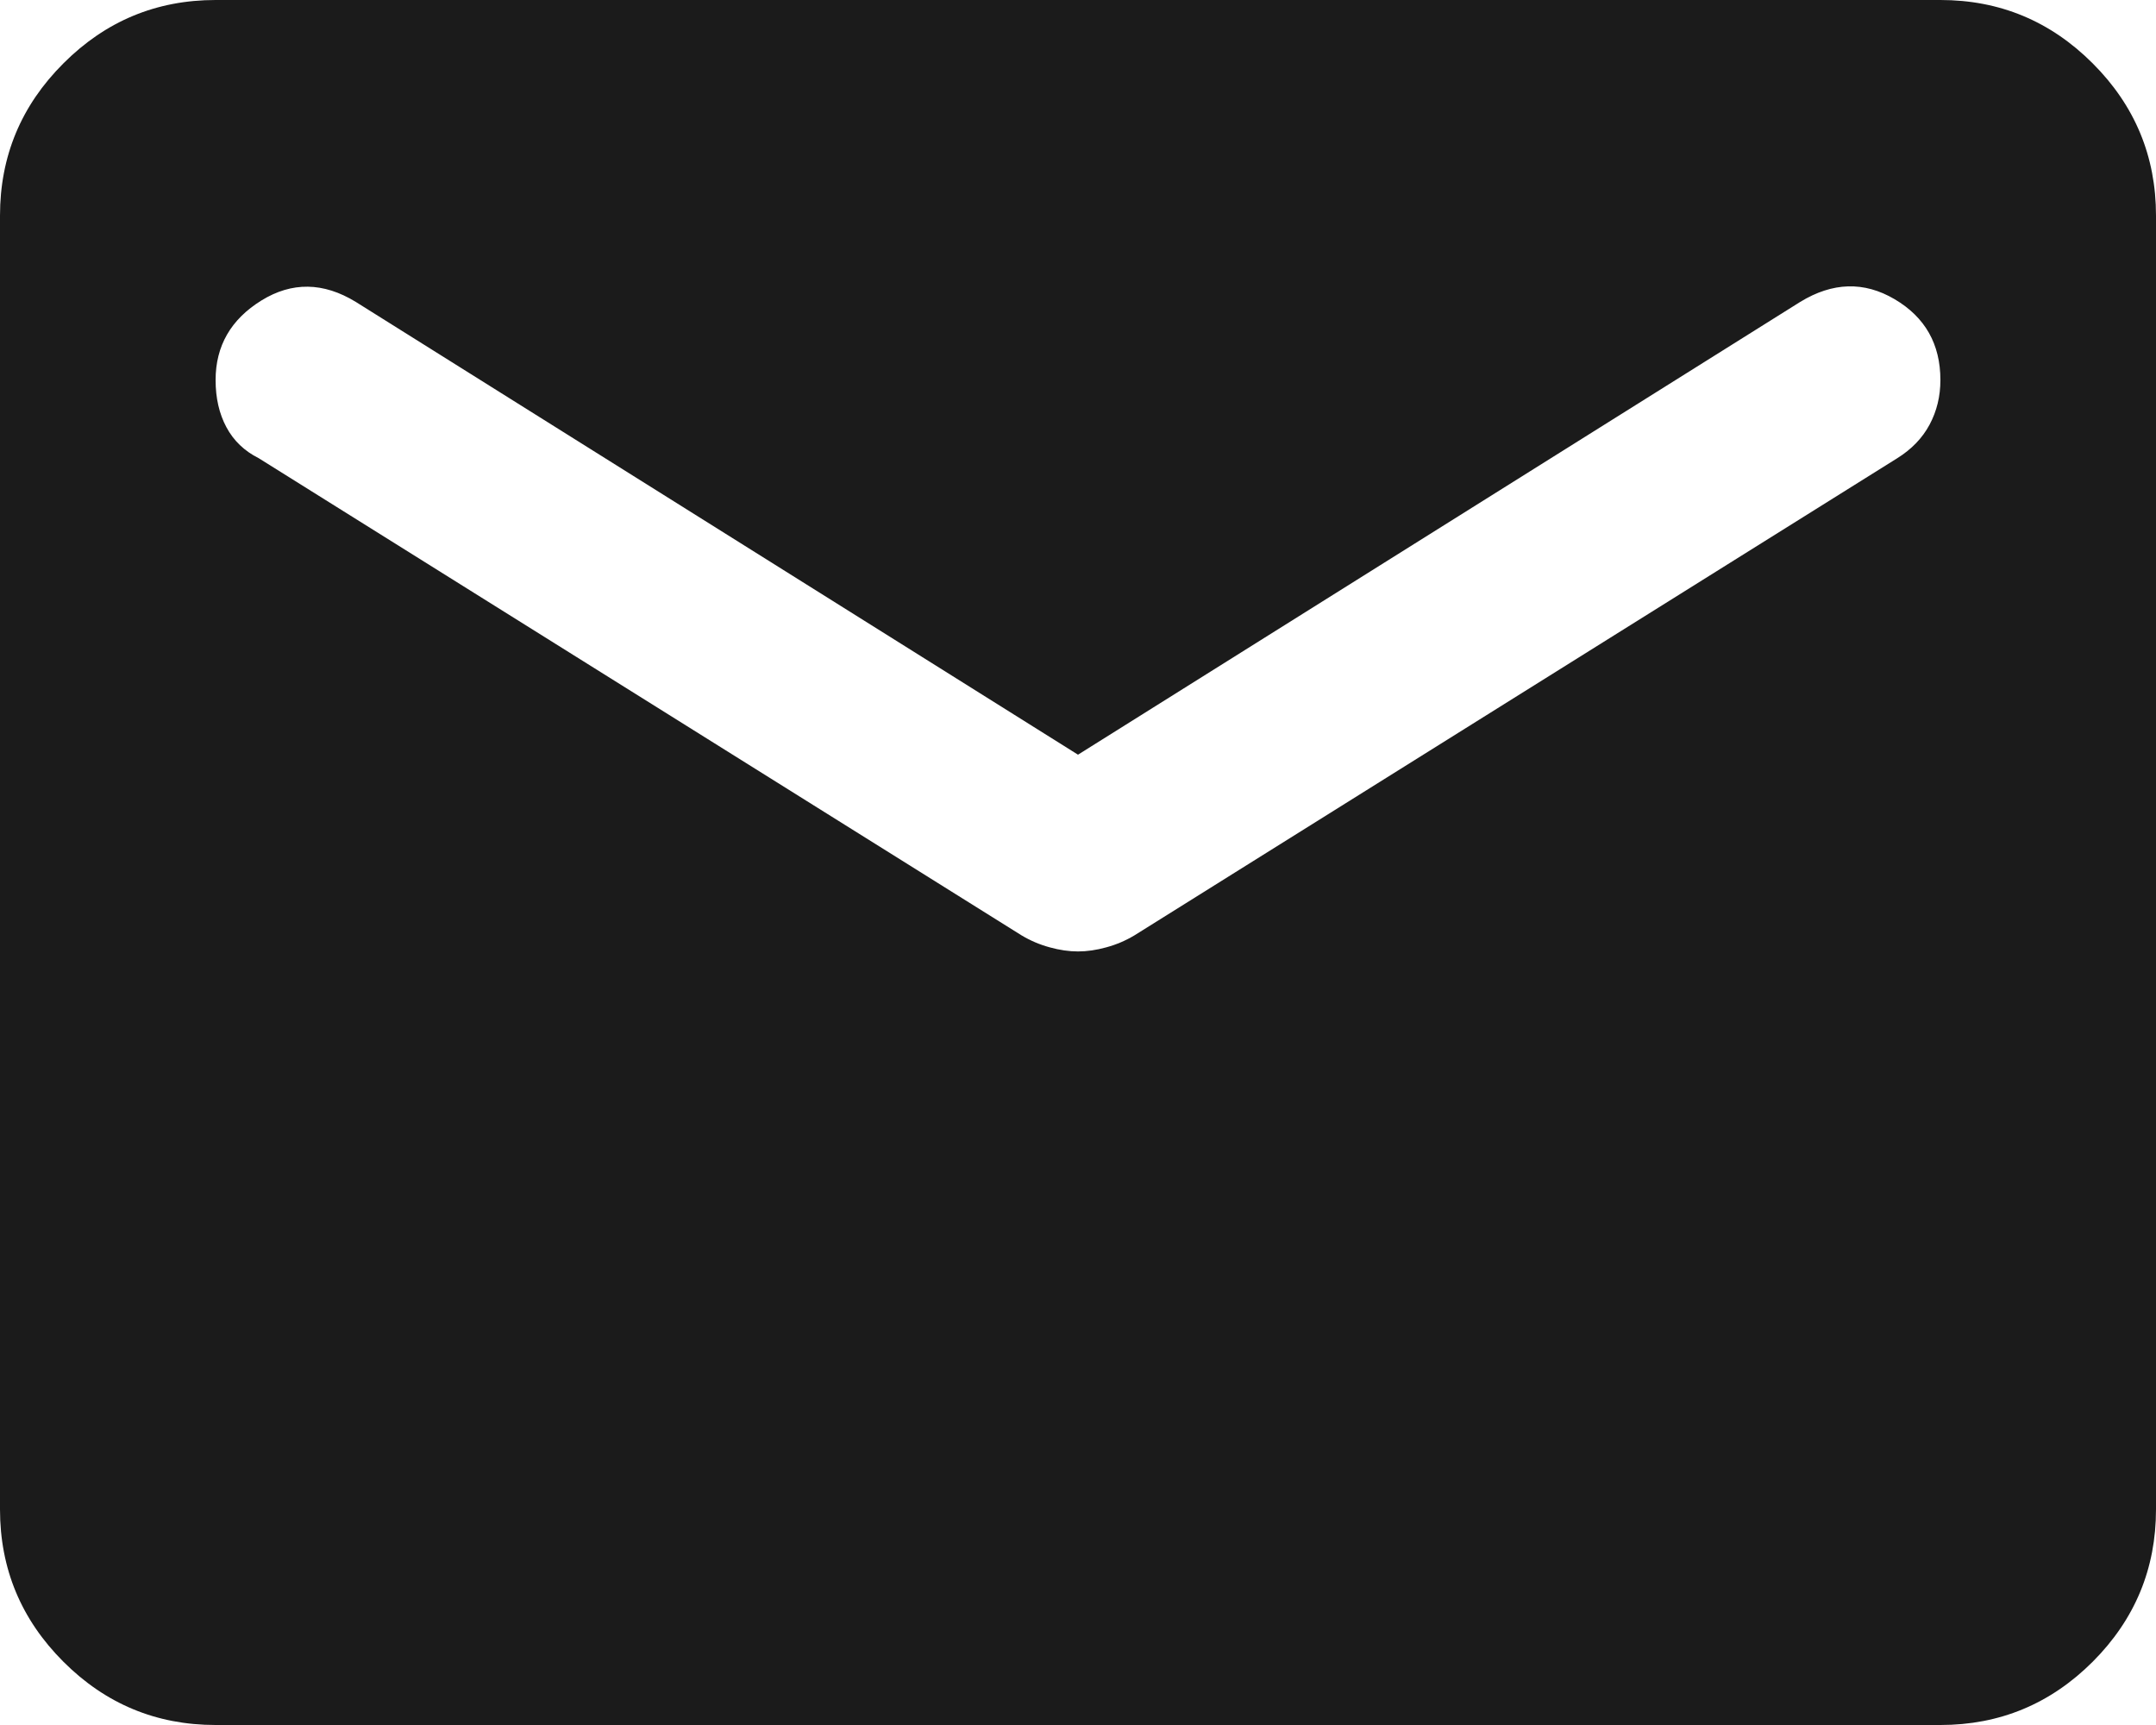 <?xml version="1.0" encoding="UTF-8"?> <svg xmlns="http://www.w3.org/2000/svg" width="80" height="64" viewBox="0 0 80 64" fill="none"> <path d="M8 64C5.8 64 3.917 63.217 2.352 61.652C0.784 60.084 0 58.2 0 56V8C0 5.8 0.784 3.917 2.352 2.352C3.917 0.784 5.8 0 8 0H72C74.2 0 76.084 0.784 77.652 2.352C79.217 3.917 80 5.8 80 8V56C80 58.2 79.217 60.084 77.652 61.652C76.084 63.217 74.2 64 72 64H8ZM40 35.3C40.333 35.3 40.683 35.249 41.048 35.148C41.416 35.049 41.767 34.9 42.1 34.7L70.4 17C70.933 16.667 71.333 16.251 71.6 15.752C71.867 15.251 72 14.7 72 14.1C72 12.767 71.433 11.767 70.3 11.1C69.167 10.433 68 10.467 66.8 11.2L40 28L13.2 11.2C12 10.467 10.833 10.449 9.7 11.148C8.567 11.849 8 12.833 8 14.1C8 14.767 8.133 15.349 8.4 15.848C8.667 16.349 9.067 16.733 9.6 17L37.9 34.7C38.233 34.9 38.584 35.049 38.952 35.148C39.317 35.249 39.667 35.3 40 35.3Z" fill="#1B1B1B"></path> </svg> 